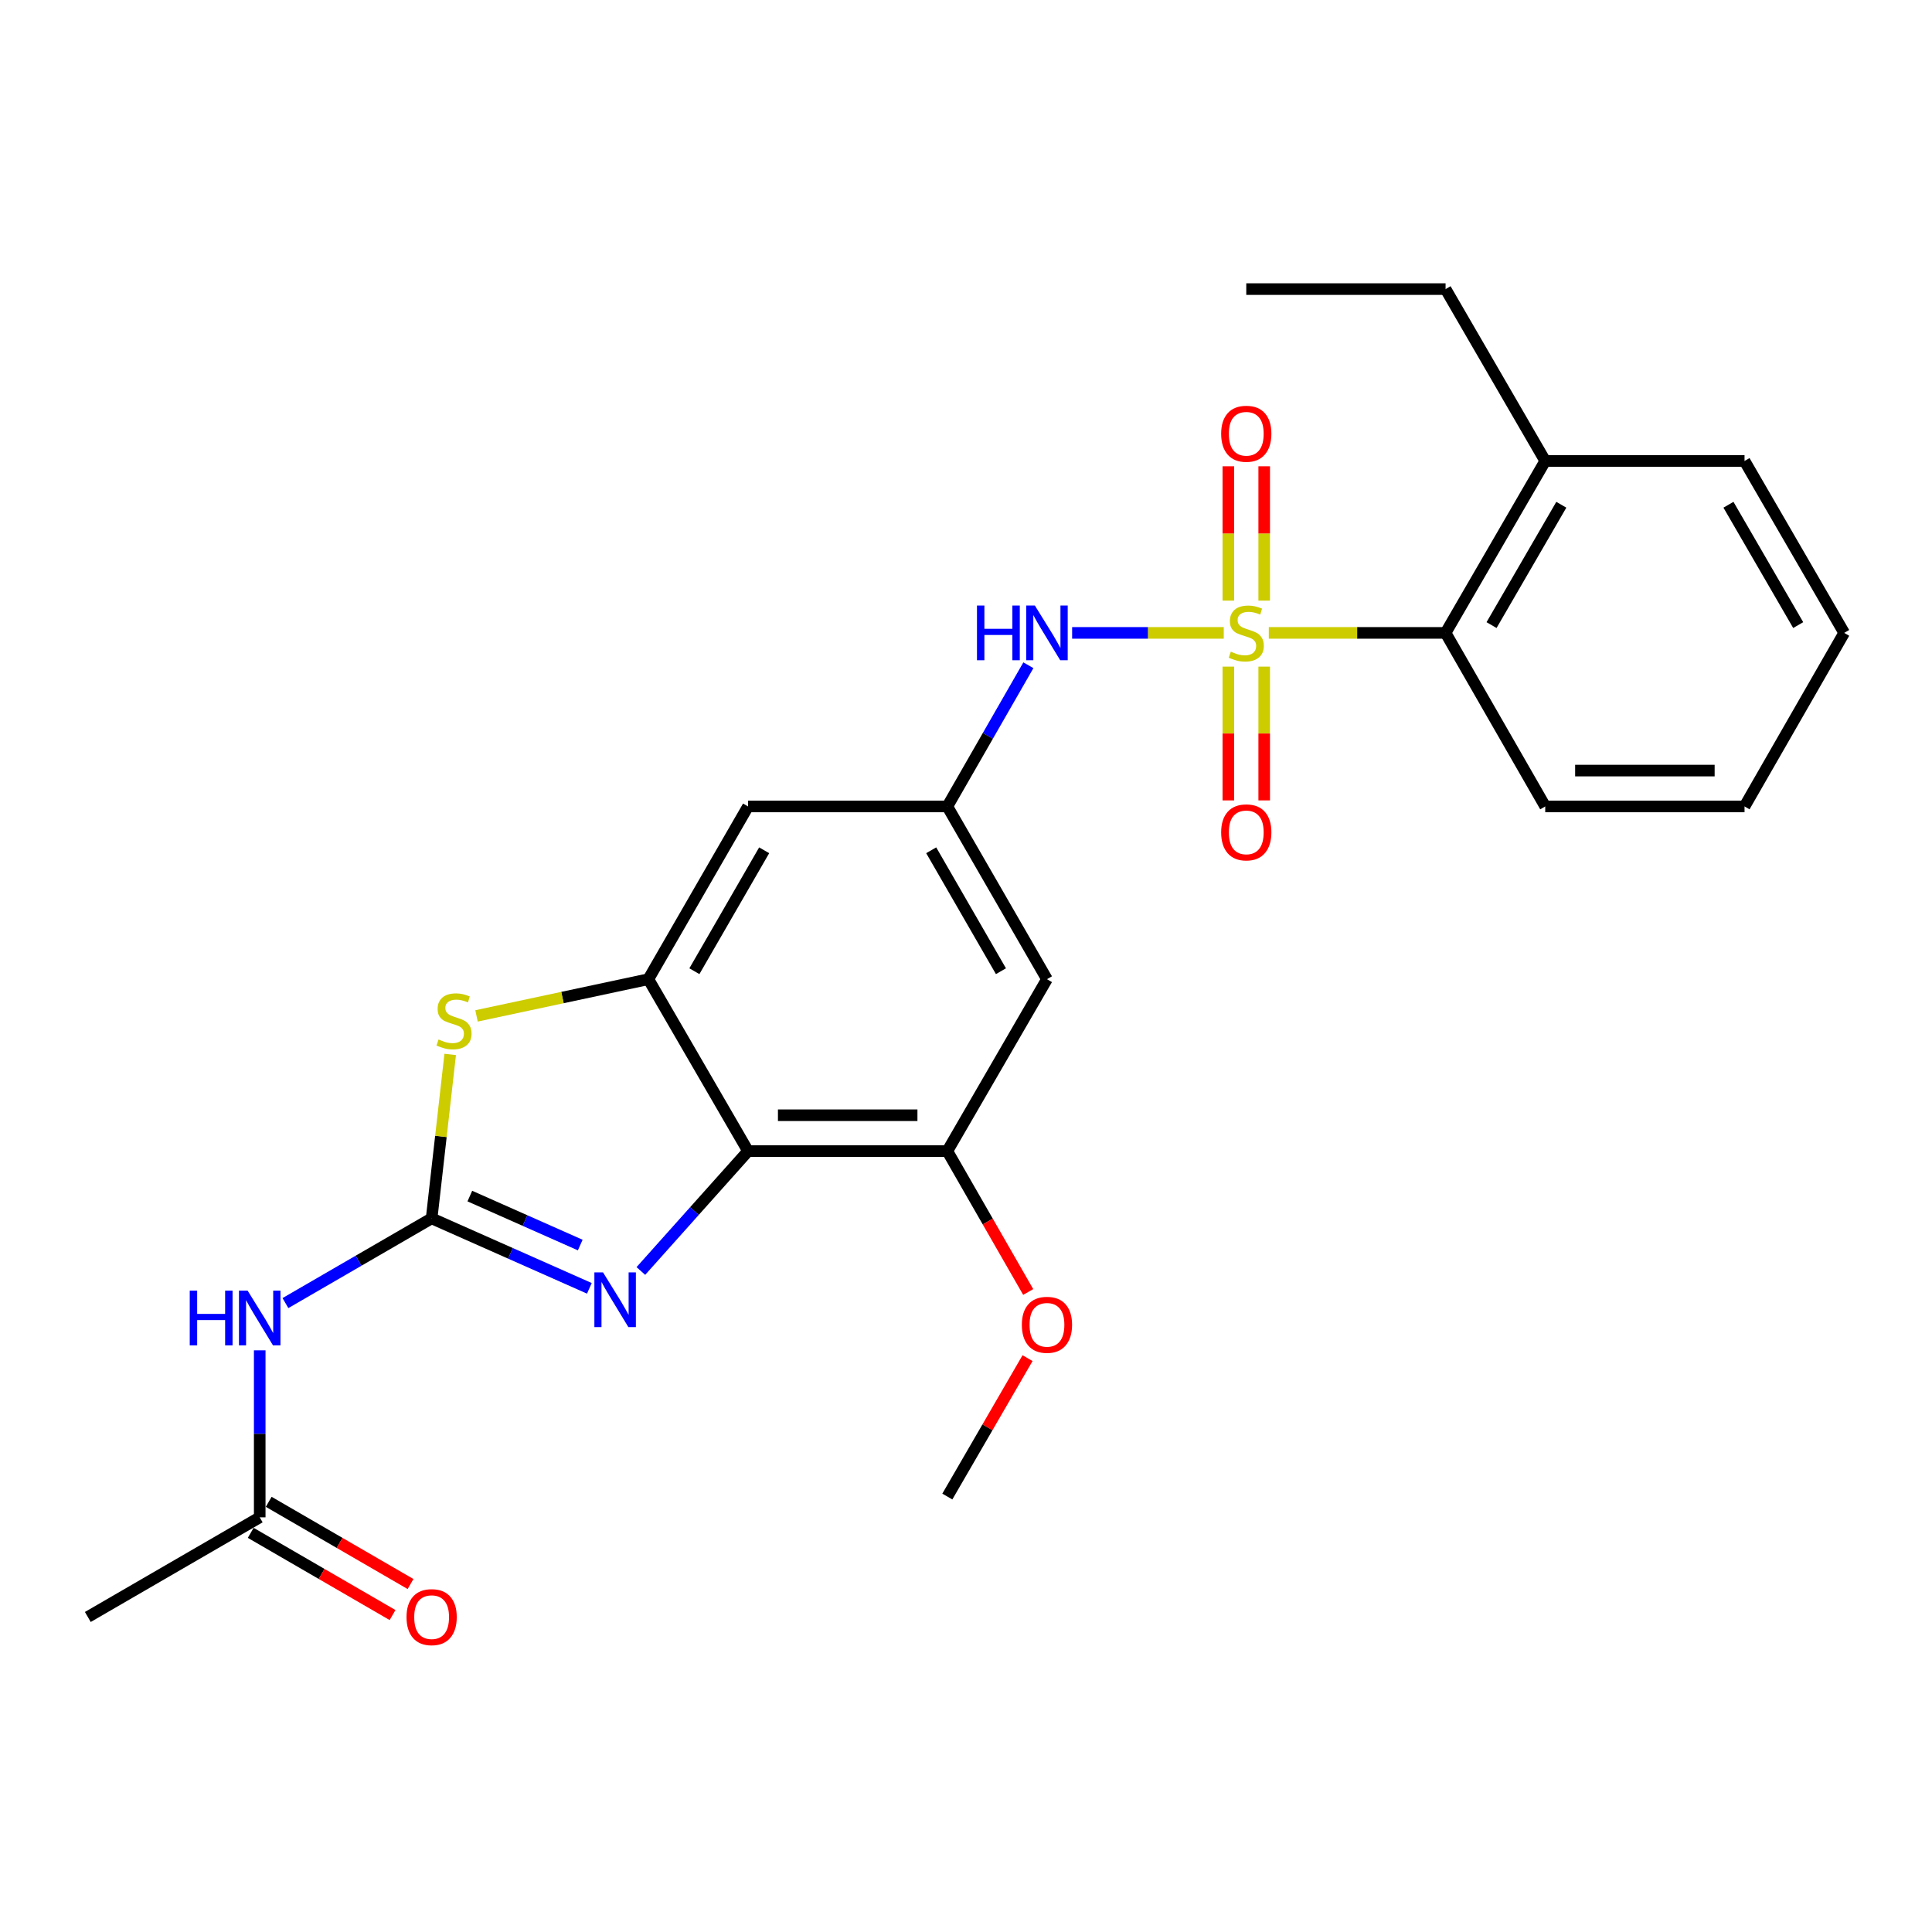<?xml version='1.0' encoding='iso-8859-1'?>
<svg version='1.1' baseProfile='full'
              xmlns='http://www.w3.org/2000/svg'
                      xmlns:rdkit='http://www.rdkit.org/xml'
                      xmlns:xlink='http://www.w3.org/1999/xlink'
                  xml:space='preserve'
width='1000px' height='1000px' viewBox='0 0 1000 1000'>
<!-- END OF HEADER -->
<rect style='opacity:1.0;fill:#FFFFFF;stroke:none' width='1000' height='1000' x='0' y='0'> </rect>
<path class='bond-6' d='M 633.41,327.584 L 594.171,327.584' style='fill:none;fill-rule:evenodd;stroke:#CCCC00;stroke-width:6px;stroke-linecap:butt;stroke-linejoin:miter;stroke-opacity:1' />
<path class='bond-6' d='M 594.171,327.584 L 554.931,327.584' style='fill:none;fill-rule:evenodd;stroke:#0000FF;stroke-width:6px;stroke-linecap:butt;stroke-linejoin:miter;stroke-opacity:1' />
<path class='bond-7' d='M 656.728,327.584 L 702.476,327.584' style='fill:none;fill-rule:evenodd;stroke:#CCCC00;stroke-width:6px;stroke-linecap:butt;stroke-linejoin:miter;stroke-opacity:1' />
<path class='bond-7' d='M 702.476,327.584 L 748.225,327.584' style='fill:none;fill-rule:evenodd;stroke:#000000;stroke-width:6px;stroke-linecap:butt;stroke-linejoin:miter;stroke-opacity:1' />
<path class='bond-12' d='M 635.787,345.044 L 635.787,379.665' style='fill:none;fill-rule:evenodd;stroke:#CCCC00;stroke-width:6px;stroke-linecap:butt;stroke-linejoin:miter;stroke-opacity:1' />
<path class='bond-12' d='M 635.787,379.665 L 635.787,414.287' style='fill:none;fill-rule:evenodd;stroke:#FF0000;stroke-width:6px;stroke-linecap:butt;stroke-linejoin:miter;stroke-opacity:1' />
<path class='bond-12' d='M 654.351,345.044 L 654.351,379.665' style='fill:none;fill-rule:evenodd;stroke:#CCCC00;stroke-width:6px;stroke-linecap:butt;stroke-linejoin:miter;stroke-opacity:1' />
<path class='bond-12' d='M 654.351,379.665 L 654.351,414.287' style='fill:none;fill-rule:evenodd;stroke:#FF0000;stroke-width:6px;stroke-linecap:butt;stroke-linejoin:miter;stroke-opacity:1' />
<path class='bond-13' d='M 654.351,310.886 L 654.351,276.118' style='fill:none;fill-rule:evenodd;stroke:#CCCC00;stroke-width:6px;stroke-linecap:butt;stroke-linejoin:miter;stroke-opacity:1' />
<path class='bond-13' d='M 654.351,276.118 L 654.351,241.351' style='fill:none;fill-rule:evenodd;stroke:#FF0000;stroke-width:6px;stroke-linecap:butt;stroke-linejoin:miter;stroke-opacity:1' />
<path class='bond-13' d='M 635.787,310.886 L 635.787,276.118' style='fill:none;fill-rule:evenodd;stroke:#CCCC00;stroke-width:6px;stroke-linecap:butt;stroke-linejoin:miter;stroke-opacity:1' />
<path class='bond-13' d='M 635.787,276.118 L 635.787,241.351' style='fill:none;fill-rule:evenodd;stroke:#FF0000;stroke-width:6px;stroke-linecap:butt;stroke-linejoin:miter;stroke-opacity:1' />
<path class='bond-0' d='M 223.413,630.625 L 228.216,588.197' style='fill:none;fill-rule:evenodd;stroke:#000000;stroke-width:6px;stroke-linecap:butt;stroke-linejoin:miter;stroke-opacity:1' />
<path class='bond-0' d='M 228.216,588.197 L 233.02,545.77' style='fill:none;fill-rule:evenodd;stroke:#CCCC00;stroke-width:6px;stroke-linecap:butt;stroke-linejoin:miter;stroke-opacity:1' />
<path class='bond-5' d='M 223.413,630.625 L 185.577,652.552' style='fill:none;fill-rule:evenodd;stroke:#000000;stroke-width:6px;stroke-linecap:butt;stroke-linejoin:miter;stroke-opacity:1' />
<path class='bond-5' d='M 185.577,652.552 L 147.74,674.478' style='fill:none;fill-rule:evenodd;stroke:#0000FF;stroke-width:6px;stroke-linecap:butt;stroke-linejoin:miter;stroke-opacity:1' />
<path class='bond-28' d='M 223.413,630.625 L 264.233,648.732' style='fill:none;fill-rule:evenodd;stroke:#000000;stroke-width:6px;stroke-linecap:butt;stroke-linejoin:miter;stroke-opacity:1' />
<path class='bond-28' d='M 264.233,648.732 L 305.053,666.839' style='fill:none;fill-rule:evenodd;stroke:#0000FF;stroke-width:6px;stroke-linecap:butt;stroke-linejoin:miter;stroke-opacity:1' />
<path class='bond-28' d='M 243.187,619.088 L 271.761,631.763' style='fill:none;fill-rule:evenodd;stroke:#000000;stroke-width:6px;stroke-linecap:butt;stroke-linejoin:miter;stroke-opacity:1' />
<path class='bond-28' d='M 271.761,631.763 L 300.334,644.437' style='fill:none;fill-rule:evenodd;stroke:#0000FF;stroke-width:6px;stroke-linecap:butt;stroke-linejoin:miter;stroke-opacity:1' />
<path class='bond-1' d='M 331.711,657.858 L 359.451,626.832' style='fill:none;fill-rule:evenodd;stroke:#0000FF;stroke-width:6px;stroke-linecap:butt;stroke-linejoin:miter;stroke-opacity:1' />
<path class='bond-1' d='M 359.451,626.832 L 387.191,595.807' style='fill:none;fill-rule:evenodd;stroke:#000000;stroke-width:6px;stroke-linecap:butt;stroke-linejoin:miter;stroke-opacity:1' />
<path class='bond-2' d='M 387.191,595.807 L 490.336,595.807' style='fill:none;fill-rule:evenodd;stroke:#000000;stroke-width:6px;stroke-linecap:butt;stroke-linejoin:miter;stroke-opacity:1' />
<path class='bond-2' d='M 402.663,577.243 L 474.865,577.243' style='fill:none;fill-rule:evenodd;stroke:#000000;stroke-width:6px;stroke-linecap:butt;stroke-linejoin:miter;stroke-opacity:1' />
<path class='bond-27' d='M 387.191,595.807 L 335.593,506.832' style='fill:none;fill-rule:evenodd;stroke:#000000;stroke-width:6px;stroke-linecap:butt;stroke-linejoin:miter;stroke-opacity:1' />
<path class='bond-3' d='M 335.593,506.832 L 387.191,417.415' style='fill:none;fill-rule:evenodd;stroke:#000000;stroke-width:6px;stroke-linecap:butt;stroke-linejoin:miter;stroke-opacity:1' />
<path class='bond-3' d='M 359.412,502.698 L 395.531,440.106' style='fill:none;fill-rule:evenodd;stroke:#000000;stroke-width:6px;stroke-linecap:butt;stroke-linejoin:miter;stroke-opacity:1' />
<path class='bond-4' d='M 335.593,506.832 L 291.12,516.33' style='fill:none;fill-rule:evenodd;stroke:#000000;stroke-width:6px;stroke-linecap:butt;stroke-linejoin:miter;stroke-opacity:1' />
<path class='bond-4' d='M 291.12,516.33 L 246.647,525.827' style='fill:none;fill-rule:evenodd;stroke:#CCCC00;stroke-width:6px;stroke-linecap:butt;stroke-linejoin:miter;stroke-opacity:1' />
<path class='bond-14' d='M 134.429,698.932 L 134.429,742.15' style='fill:none;fill-rule:evenodd;stroke:#0000FF;stroke-width:6px;stroke-linecap:butt;stroke-linejoin:miter;stroke-opacity:1' />
<path class='bond-14' d='M 134.429,742.15 L 134.429,785.368' style='fill:none;fill-rule:evenodd;stroke:#000000;stroke-width:6px;stroke-linecap:butt;stroke-linejoin:miter;stroke-opacity:1' />
<path class='bond-9' d='M 532.289,344.334 L 511.312,380.874' style='fill:none;fill-rule:evenodd;stroke:#0000FF;stroke-width:6px;stroke-linecap:butt;stroke-linejoin:miter;stroke-opacity:1' />
<path class='bond-9' d='M 511.312,380.874 L 490.336,417.415' style='fill:none;fill-rule:evenodd;stroke:#000000;stroke-width:6px;stroke-linecap:butt;stroke-linejoin:miter;stroke-opacity:1' />
<path class='bond-15' d='M 748.225,327.584 L 799.813,238.6' style='fill:none;fill-rule:evenodd;stroke:#000000;stroke-width:6px;stroke-linecap:butt;stroke-linejoin:miter;stroke-opacity:1' />
<path class='bond-15' d='M 772.023,323.548 L 808.135,261.258' style='fill:none;fill-rule:evenodd;stroke:#000000;stroke-width:6px;stroke-linecap:butt;stroke-linejoin:miter;stroke-opacity:1' />
<path class='bond-18' d='M 748.225,327.584 L 799.813,417.415' style='fill:none;fill-rule:evenodd;stroke:#000000;stroke-width:6px;stroke-linecap:butt;stroke-linejoin:miter;stroke-opacity:1' />
<path class='bond-8' d='M 490.336,595.807 L 541.904,506.832' style='fill:none;fill-rule:evenodd;stroke:#000000;stroke-width:6px;stroke-linecap:butt;stroke-linejoin:miter;stroke-opacity:1' />
<path class='bond-17' d='M 490.336,595.807 L 511.266,632.267' style='fill:none;fill-rule:evenodd;stroke:#000000;stroke-width:6px;stroke-linecap:butt;stroke-linejoin:miter;stroke-opacity:1' />
<path class='bond-17' d='M 511.266,632.267 L 532.197,668.728' style='fill:none;fill-rule:evenodd;stroke:#FF0000;stroke-width:6px;stroke-linecap:butt;stroke-linejoin:miter;stroke-opacity:1' />
<path class='bond-10' d='M 490.336,417.415 L 387.191,417.415' style='fill:none;fill-rule:evenodd;stroke:#000000;stroke-width:6px;stroke-linecap:butt;stroke-linejoin:miter;stroke-opacity:1' />
<path class='bond-11' d='M 490.336,417.415 L 541.904,506.832' style='fill:none;fill-rule:evenodd;stroke:#000000;stroke-width:6px;stroke-linecap:butt;stroke-linejoin:miter;stroke-opacity:1' />
<path class='bond-11' d='M 481.99,440.102 L 518.087,502.694' style='fill:none;fill-rule:evenodd;stroke:#000000;stroke-width:6px;stroke-linecap:butt;stroke-linejoin:miter;stroke-opacity:1' />
<path class='bond-16' d='M 129.774,793.399 L 166.481,814.675' style='fill:none;fill-rule:evenodd;stroke:#000000;stroke-width:6px;stroke-linecap:butt;stroke-linejoin:miter;stroke-opacity:1' />
<path class='bond-16' d='M 166.481,814.675 L 203.187,835.951' style='fill:none;fill-rule:evenodd;stroke:#FF0000;stroke-width:6px;stroke-linecap:butt;stroke-linejoin:miter;stroke-opacity:1' />
<path class='bond-16' d='M 139.084,777.338 L 175.79,798.614' style='fill:none;fill-rule:evenodd;stroke:#000000;stroke-width:6px;stroke-linecap:butt;stroke-linejoin:miter;stroke-opacity:1' />
<path class='bond-16' d='M 175.79,798.614 L 212.497,819.89' style='fill:none;fill-rule:evenodd;stroke:#FF0000;stroke-width:6px;stroke-linecap:butt;stroke-linejoin:miter;stroke-opacity:1' />
<path class='bond-19' d='M 134.429,785.368 L 45.455,836.946' style='fill:none;fill-rule:evenodd;stroke:#000000;stroke-width:6px;stroke-linecap:butt;stroke-linejoin:miter;stroke-opacity:1' />
<path class='bond-20' d='M 799.813,238.6 L 748.225,149.636' style='fill:none;fill-rule:evenodd;stroke:#000000;stroke-width:6px;stroke-linecap:butt;stroke-linejoin:miter;stroke-opacity:1' />
<path class='bond-21' d='M 799.813,238.6 L 902.968,238.6' style='fill:none;fill-rule:evenodd;stroke:#000000;stroke-width:6px;stroke-linecap:butt;stroke-linejoin:miter;stroke-opacity:1' />
<path class='bond-22' d='M 531.859,702.968 L 511.098,738.79' style='fill:none;fill-rule:evenodd;stroke:#FF0000;stroke-width:6px;stroke-linecap:butt;stroke-linejoin:miter;stroke-opacity:1' />
<path class='bond-22' d='M 511.098,738.79 L 490.336,774.611' style='fill:none;fill-rule:evenodd;stroke:#000000;stroke-width:6px;stroke-linecap:butt;stroke-linejoin:miter;stroke-opacity:1' />
<path class='bond-24' d='M 799.813,417.415 L 902.968,417.415' style='fill:none;fill-rule:evenodd;stroke:#000000;stroke-width:6px;stroke-linecap:butt;stroke-linejoin:miter;stroke-opacity:1' />
<path class='bond-24' d='M 815.286,398.85 L 887.495,398.85' style='fill:none;fill-rule:evenodd;stroke:#000000;stroke-width:6px;stroke-linecap:butt;stroke-linejoin:miter;stroke-opacity:1' />
<path class='bond-23' d='M 748.225,149.636 L 645.069,149.636' style='fill:none;fill-rule:evenodd;stroke:#000000;stroke-width:6px;stroke-linecap:butt;stroke-linejoin:miter;stroke-opacity:1' />
<path class='bond-26' d='M 902.968,238.6 L 954.545,327.584' style='fill:none;fill-rule:evenodd;stroke:#000000;stroke-width:6px;stroke-linecap:butt;stroke-linejoin:miter;stroke-opacity:1' />
<path class='bond-26' d='M 894.643,261.257 L 930.748,323.546' style='fill:none;fill-rule:evenodd;stroke:#000000;stroke-width:6px;stroke-linecap:butt;stroke-linejoin:miter;stroke-opacity:1' />
<path class='bond-25' d='M 902.968,417.415 L 954.545,327.584' style='fill:none;fill-rule:evenodd;stroke:#000000;stroke-width:6px;stroke-linecap:butt;stroke-linejoin:miter;stroke-opacity:1' />
<path  class='atom-0' d='M 637.069 337.304
Q 637.389 337.424, 638.709 337.984
Q 640.029 338.544, 641.469 338.904
Q 642.949 339.224, 644.389 339.224
Q 647.069 339.224, 648.629 337.944
Q 650.189 336.624, 650.189 334.344
Q 650.189 332.784, 649.389 331.824
Q 648.629 330.864, 647.429 330.344
Q 646.229 329.824, 644.229 329.224
Q 641.709 328.464, 640.189 327.744
Q 638.709 327.024, 637.629 325.504
Q 636.589 323.984, 636.589 321.424
Q 636.589 317.864, 638.989 315.664
Q 641.429 313.464, 646.229 313.464
Q 649.509 313.464, 653.229 315.024
L 652.309 318.104
Q 648.909 316.704, 646.349 316.704
Q 643.589 316.704, 642.069 317.864
Q 640.549 318.984, 640.589 320.944
Q 640.589 322.464, 641.349 323.384
Q 642.149 324.304, 643.269 324.824
Q 644.429 325.344, 646.349 325.944
Q 648.909 326.744, 650.429 327.544
Q 651.949 328.344, 653.029 329.984
Q 654.149 331.584, 654.149 334.344
Q 654.149 338.264, 651.509 340.384
Q 648.909 342.464, 644.549 342.464
Q 642.029 342.464, 640.109 341.904
Q 638.229 341.384, 635.989 340.464
L 637.069 337.304
' fill='#CCCC00'/>
<path  class='atom-2' d='M 312.13 658.596
L 321.41 673.596
Q 322.33 675.076, 323.81 677.756
Q 325.29 680.436, 325.37 680.596
L 325.37 658.596
L 329.13 658.596
L 329.13 686.916
L 325.25 686.916
L 315.29 670.516
Q 314.13 668.596, 312.89 666.396
Q 311.69 664.196, 311.33 663.516
L 311.33 686.916
L 307.65 686.916
L 307.65 658.596
L 312.13 658.596
' fill='#0000FF'/>
<path  class='atom-5' d='M 226.995 538.035
Q 227.315 538.155, 228.635 538.715
Q 229.955 539.275, 231.395 539.635
Q 232.875 539.955, 234.315 539.955
Q 236.995 539.955, 238.555 538.675
Q 240.115 537.355, 240.115 535.075
Q 240.115 533.515, 239.315 532.555
Q 238.555 531.595, 237.355 531.075
Q 236.155 530.555, 234.155 529.955
Q 231.635 529.195, 230.115 528.475
Q 228.635 527.755, 227.555 526.235
Q 226.515 524.715, 226.515 522.155
Q 226.515 518.595, 228.915 516.395
Q 231.355 514.195, 236.155 514.195
Q 239.435 514.195, 243.155 515.755
L 242.235 518.835
Q 238.835 517.435, 236.275 517.435
Q 233.515 517.435, 231.995 518.595
Q 230.475 519.715, 230.515 521.675
Q 230.515 523.195, 231.275 524.115
Q 232.075 525.035, 233.195 525.555
Q 234.355 526.075, 236.275 526.675
Q 238.835 527.475, 240.355 528.275
Q 241.875 529.075, 242.955 530.715
Q 244.075 532.315, 244.075 535.075
Q 244.075 538.995, 241.435 541.115
Q 238.835 543.195, 234.475 543.195
Q 231.955 543.195, 230.035 542.635
Q 228.155 542.115, 225.915 541.195
L 226.995 538.035
' fill='#CCCC00'/>
<path  class='atom-6' d='M 98.209 668.032
L 102.049 668.032
L 102.049 680.072
L 116.529 680.072
L 116.529 668.032
L 120.369 668.032
L 120.369 696.352
L 116.529 696.352
L 116.529 683.272
L 102.049 683.272
L 102.049 696.352
L 98.209 696.352
L 98.209 668.032
' fill='#0000FF'/>
<path  class='atom-6' d='M 128.169 668.032
L 137.449 683.032
Q 138.369 684.512, 139.849 687.192
Q 141.329 689.872, 141.409 690.032
L 141.409 668.032
L 145.169 668.032
L 145.169 696.352
L 141.289 696.352
L 131.329 679.952
Q 130.169 678.032, 128.929 675.832
Q 127.729 673.632, 127.369 672.952
L 127.369 696.352
L 123.689 696.352
L 123.689 668.032
L 128.169 668.032
' fill='#0000FF'/>
<path  class='atom-7' d='M 505.684 313.424
L 509.524 313.424
L 509.524 325.464
L 524.004 325.464
L 524.004 313.424
L 527.844 313.424
L 527.844 341.744
L 524.004 341.744
L 524.004 328.664
L 509.524 328.664
L 509.524 341.744
L 505.684 341.744
L 505.684 313.424
' fill='#0000FF'/>
<path  class='atom-7' d='M 535.644 313.424
L 544.924 328.424
Q 545.844 329.904, 547.324 332.584
Q 548.804 335.264, 548.884 335.424
L 548.884 313.424
L 552.644 313.424
L 552.644 341.744
L 548.764 341.744
L 538.804 325.344
Q 537.644 323.424, 536.404 321.224
Q 535.204 319.024, 534.844 318.344
L 534.844 341.744
L 531.164 341.744
L 531.164 313.424
L 535.644 313.424
' fill='#0000FF'/>
<path  class='atom-13' d='M 632.069 430.83
Q 632.069 424.03, 635.429 420.23
Q 638.789 416.43, 645.069 416.43
Q 651.349 416.43, 654.709 420.23
Q 658.069 424.03, 658.069 430.83
Q 658.069 437.71, 654.669 441.63
Q 651.269 445.51, 645.069 445.51
Q 638.829 445.51, 635.429 441.63
Q 632.069 437.75, 632.069 430.83
M 645.069 442.31
Q 649.389 442.31, 651.709 439.43
Q 654.069 436.51, 654.069 430.83
Q 654.069 425.27, 651.709 422.47
Q 649.389 419.63, 645.069 419.63
Q 640.749 419.63, 638.389 422.43
Q 636.069 425.23, 636.069 430.83
Q 636.069 436.55, 638.389 439.43
Q 640.749 442.31, 645.069 442.31
' fill='#FF0000'/>
<path  class='atom-14' d='M 632.069 224.509
Q 632.069 217.709, 635.429 213.909
Q 638.789 210.109, 645.069 210.109
Q 651.349 210.109, 654.709 213.909
Q 658.069 217.709, 658.069 224.509
Q 658.069 231.389, 654.669 235.309
Q 651.269 239.189, 645.069 239.189
Q 638.829 239.189, 635.429 235.309
Q 632.069 231.429, 632.069 224.509
M 645.069 235.989
Q 649.389 235.989, 651.709 233.109
Q 654.069 230.189, 654.069 224.509
Q 654.069 218.949, 651.709 216.149
Q 649.389 213.309, 645.069 213.309
Q 640.749 213.309, 638.389 216.109
Q 636.069 218.909, 636.069 224.509
Q 636.069 230.229, 638.389 233.109
Q 640.749 235.989, 645.069 235.989
' fill='#FF0000'/>
<path  class='atom-17' d='M 210.413 837.026
Q 210.413 830.226, 213.773 826.426
Q 217.133 822.626, 223.413 822.626
Q 229.693 822.626, 233.053 826.426
Q 236.413 830.226, 236.413 837.026
Q 236.413 843.906, 233.013 847.826
Q 229.613 851.706, 223.413 851.706
Q 217.173 851.706, 213.773 847.826
Q 210.413 843.946, 210.413 837.026
M 223.413 848.506
Q 227.733 848.506, 230.053 845.626
Q 232.413 842.706, 232.413 837.026
Q 232.413 831.466, 230.053 828.666
Q 227.733 825.826, 223.413 825.826
Q 219.093 825.826, 216.733 828.626
Q 214.413 831.426, 214.413 837.026
Q 214.413 842.746, 216.733 845.626
Q 219.093 848.506, 223.413 848.506
' fill='#FF0000'/>
<path  class='atom-18' d='M 528.904 685.717
Q 528.904 678.917, 532.264 675.117
Q 535.624 671.317, 541.904 671.317
Q 548.184 671.317, 551.544 675.117
Q 554.904 678.917, 554.904 685.717
Q 554.904 692.597, 551.504 696.517
Q 548.104 700.397, 541.904 700.397
Q 535.664 700.397, 532.264 696.517
Q 528.904 692.637, 528.904 685.717
M 541.904 697.197
Q 546.224 697.197, 548.544 694.317
Q 550.904 691.397, 550.904 685.717
Q 550.904 680.157, 548.544 677.357
Q 546.224 674.517, 541.904 674.517
Q 537.584 674.517, 535.224 677.317
Q 532.904 680.117, 532.904 685.717
Q 532.904 691.437, 535.224 694.317
Q 537.584 697.197, 541.904 697.197
' fill='#FF0000'/>
</svg>
